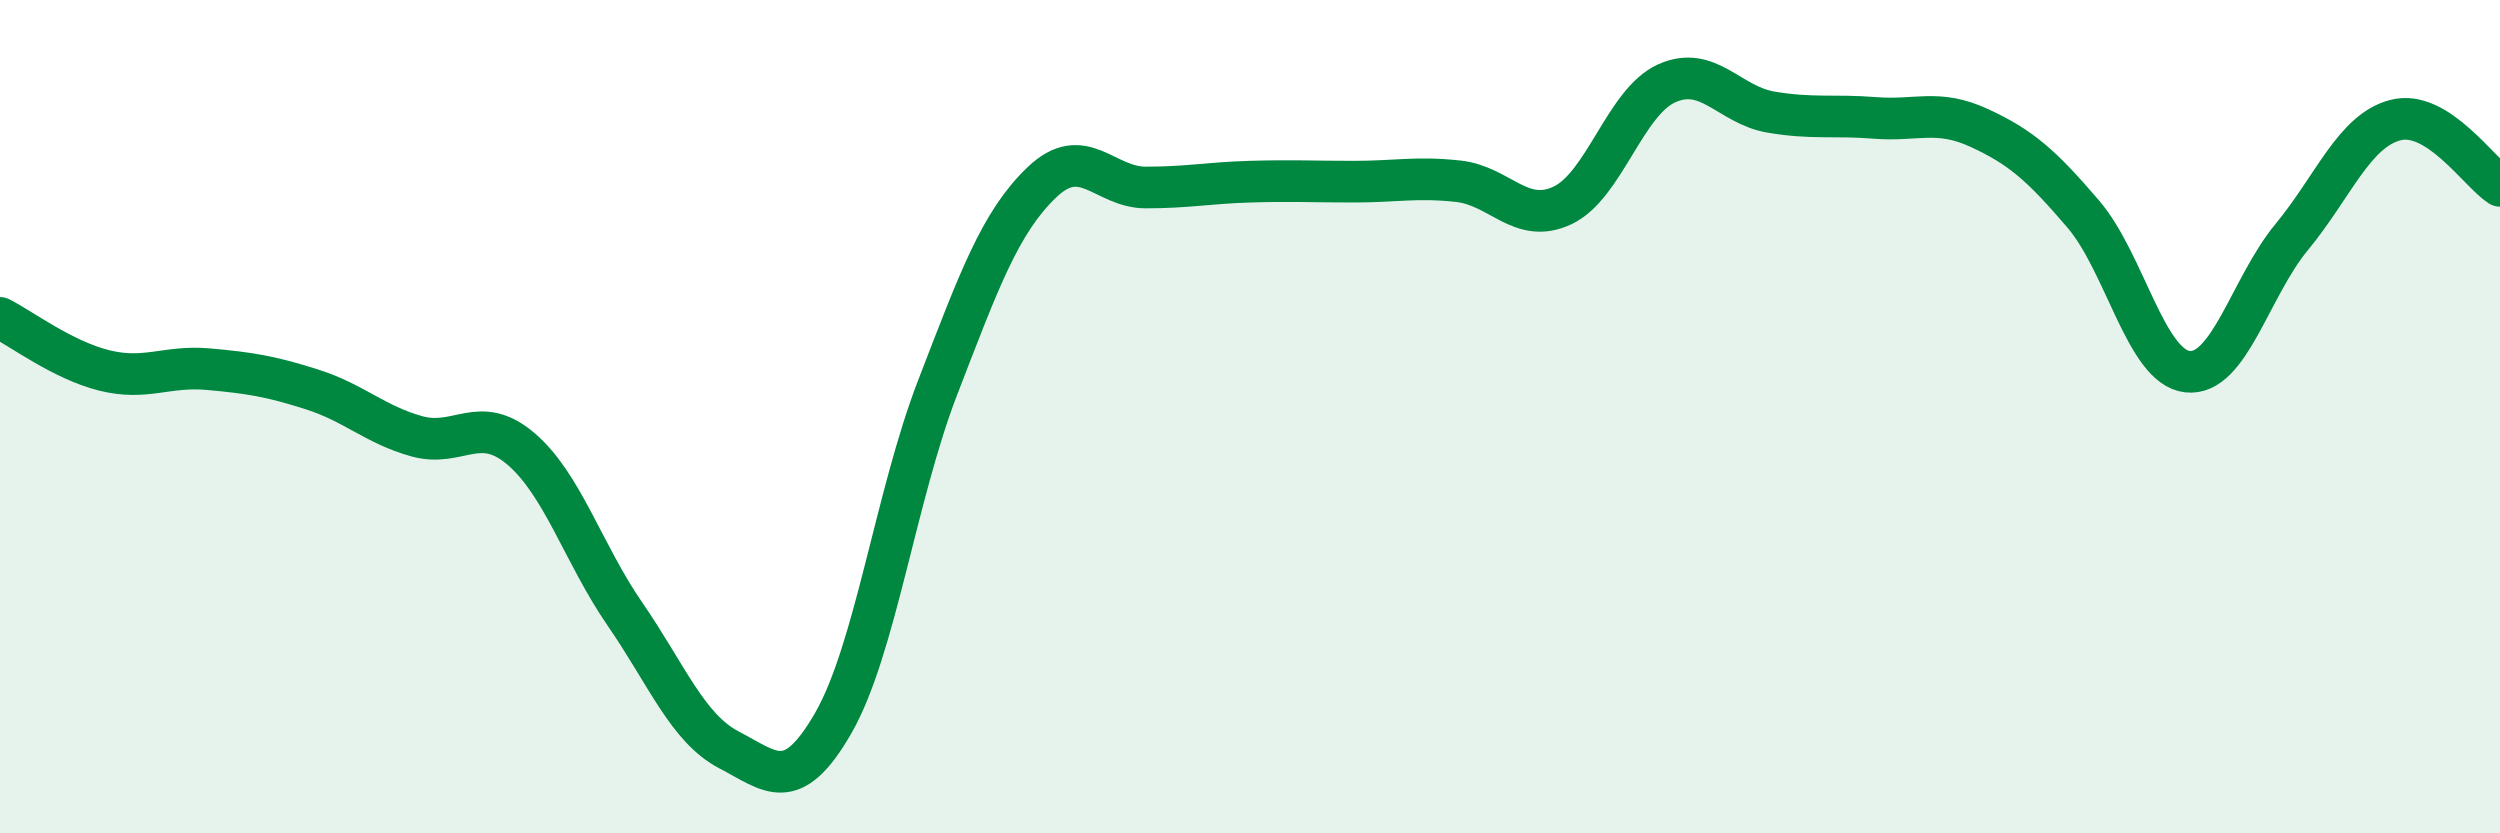
    <svg width="60" height="20" viewBox="0 0 60 20" xmlns="http://www.w3.org/2000/svg">
      <path
        d="M 0,7.63 C 0.5,7.88 1.5,8.64 2.5,8.89 C 3.5,9.14 4,8.77 5,8.86 C 6,8.95 6.5,9.03 7.5,9.35 C 8.5,9.67 9,10.19 10,10.47 C 11,10.75 11.5,9.92 12.5,10.77 C 13.5,11.62 14,13.29 15,14.74 C 16,16.19 16.5,17.48 17.5,18 C 18.5,18.52 19,19.09 20,17.35 C 21,15.61 21.5,11.9 22.5,9.31 C 23.5,6.72 24,5.34 25,4.38 C 26,3.42 26.5,4.5 27.5,4.5 C 28.5,4.5 29,4.39 30,4.36 C 31,4.33 31.5,4.36 32.5,4.36 C 33.5,4.36 34,4.24 35,4.35 C 36,4.46 36.5,5.4 37.5,4.93 C 38.5,4.46 39,2.45 40,2 C 41,1.55 41.5,2.52 42.5,2.69 C 43.5,2.86 44,2.75 45,2.83 C 46,2.91 46.5,2.61 47.5,3.07 C 48.5,3.53 49,3.97 50,5.14 C 51,6.31 51.5,8.81 52.5,8.92 C 53.5,9.03 54,6.9 55,5.69 C 56,4.48 56.5,3.13 57.5,2.88 C 58.5,2.63 59.5,4.14 60,4.46L60 20L0 20Z"
        fill="#008740"
        opacity="0.1"
        stroke-linecap="round"
        stroke-linejoin="round"
      />
      <path
        d="M 0,7.63 C 0.5,7.88 1.5,8.64 2.5,8.89 C 3.5,9.14 4,8.77 5,8.86 C 6,8.95 6.5,9.03 7.5,9.35 C 8.5,9.67 9,10.19 10,10.47 C 11,10.75 11.5,9.92 12.5,10.77 C 13.5,11.62 14,13.29 15,14.74 C 16,16.19 16.5,17.48 17.5,18 C 18.5,18.52 19,19.09 20,17.35 C 21,15.61 21.5,11.9 22.5,9.31 C 23.5,6.72 24,5.34 25,4.38 C 26,3.42 26.5,4.5 27.5,4.5 C 28.5,4.5 29,4.39 30,4.36 C 31,4.33 31.5,4.36 32.5,4.36 C 33.5,4.36 34,4.24 35,4.35 C 36,4.46 36.5,5.4 37.5,4.93 C 38.5,4.46 39,2.45 40,2 C 41,1.55 41.5,2.52 42.5,2.69 C 43.5,2.86 44,2.75 45,2.83 C 46,2.91 46.5,2.61 47.5,3.07 C 48.5,3.53 49,3.97 50,5.14 C 51,6.31 51.5,8.81 52.5,8.92 C 53.5,9.03 54,6.9 55,5.69 C 56,4.48 56.5,3.13 57.5,2.88 C 58.5,2.63 59.5,4.14 60,4.46"
        stroke="#008740"
        stroke-width="1"
        fill="none"
        stroke-linecap="round"
        stroke-linejoin="round"
      />
    </svg>
  